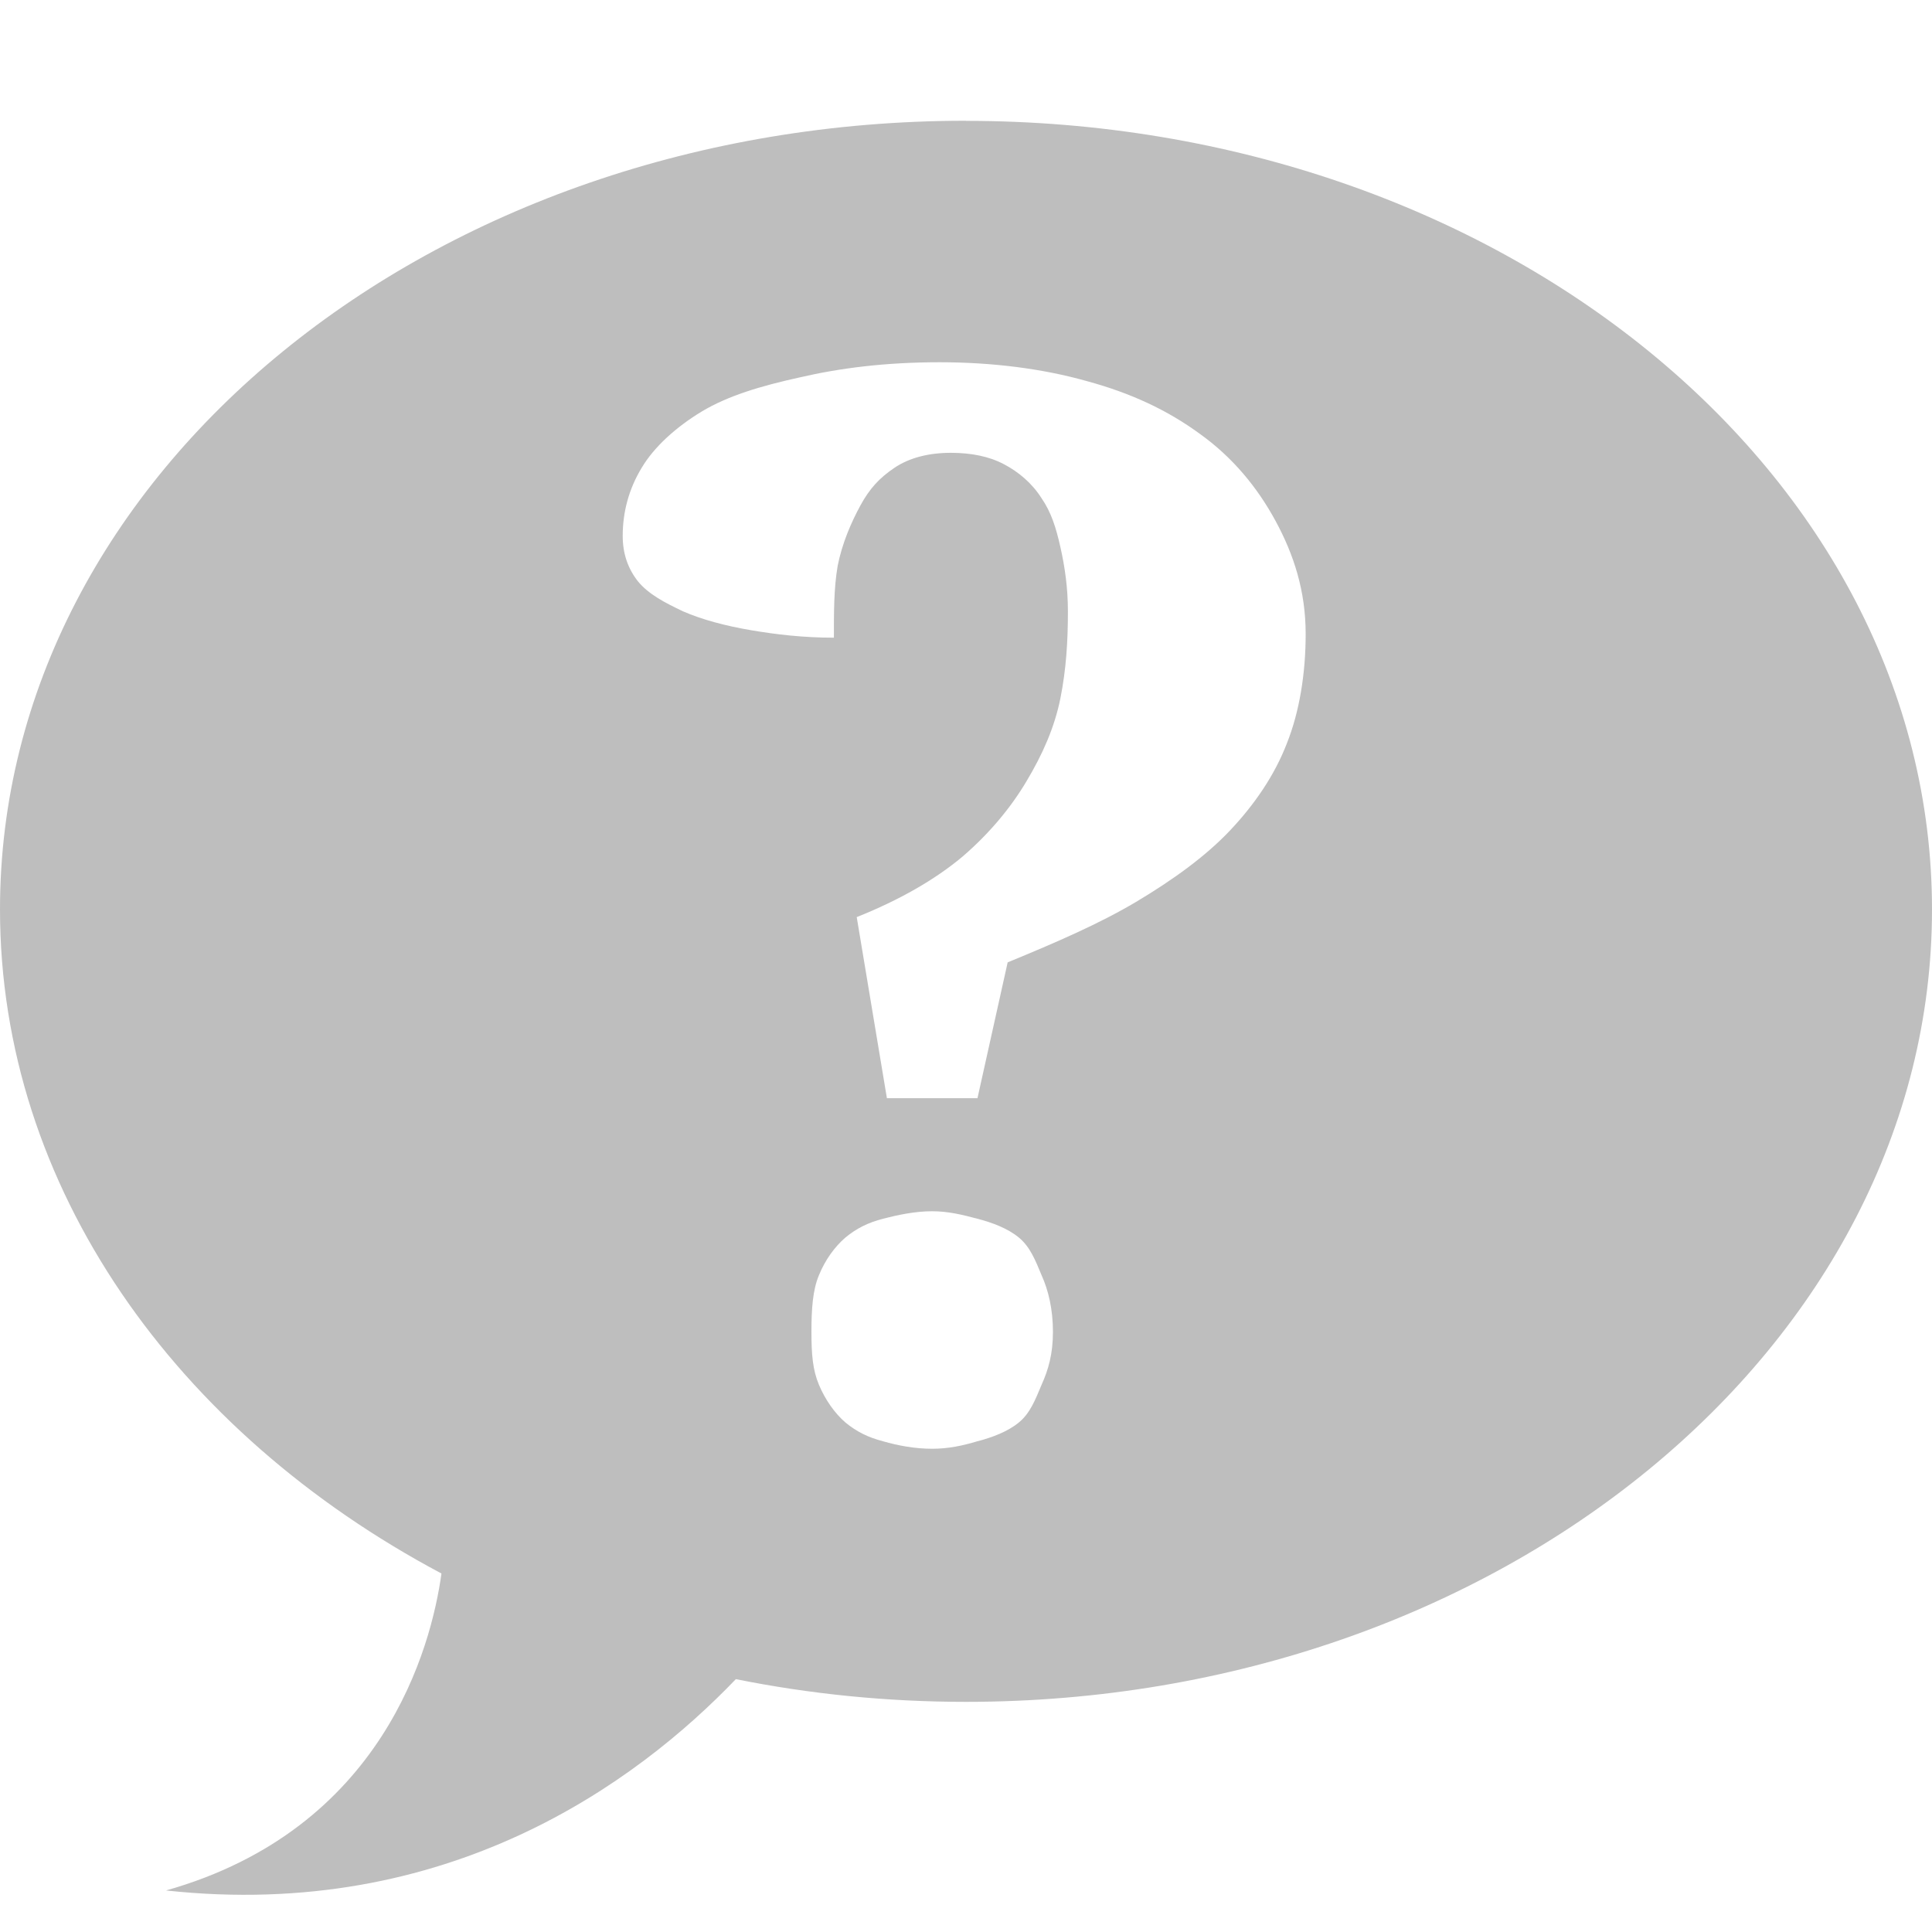<?xml version="1.0" encoding="UTF-8" standalone="no"?>
<!-- Created with Inkscape (http://www.inkscape.org/) -->

<svg
   xmlns:dc="http://purl.org/dc/elements/1.1/"
   xmlns:cc="http://creativecommons.org/ns#"
   xmlns:rdf="http://www.w3.org/1999/02/22-rdf-syntax-ns#"
   xmlns:svg="http://www.w3.org/2000/svg"
   xmlns="http://www.w3.org/2000/svg"
   xmlns:sodipodi="http://sodipodi.sourceforge.net/DTD/sodipodi-0.dtd"
   xmlns:inkscape="http://www.inkscape.org/namespaces/inkscape"
   width="16"
   height="16"
   id="svg2"
   sodipodi:version="0.32"
   inkscape:version="0.91 r13725"
   version="1.0"
   sodipodi:docname="dialog-question-symbolic.svg"
   inkscape:output_extension="org.inkscape.output.svg.inkscape">
  <defs
     id="defs4" />
  <sodipodi:namedview
     id="base"
     pagecolor="#ffffff"
     bordercolor="#9a9a9a"
     borderopacity="1"
     inkscape:pageopacity="0.0"
     inkscape:pageshadow="2"
     inkscape:zoom="22.762856"
     inkscape:cx="-5.2471493"
     inkscape:cy="6.070678"
     inkscape:document-units="px"
     inkscape:current-layer="layer3"
     showgrid="true"
     inkscape:showpageshadow="false"
     showguides="true"
     inkscape:guide-bbox="true"
     inkscape:window-width="1920"
     inkscape:window-height="1028"
     inkscape:window-x="0"
     inkscape:window-y="25"
     inkscape:window-maximized="1">
    <sodipodi:guide
       orientation="1,0"
       position="0,112"
       id="guide2383" />
    <sodipodi:guide
       orientation="0,1"
       position="26.278,128"
       id="guide2385" />
    <sodipodi:guide
       orientation="1,0"
       position="128,54.082"
       id="guide2387" />
    <sodipodi:guide
       orientation="0,1"
       position="78.156,0"
       id="guide2389" />
    <inkscape:grid
       type="xygrid"
       id="grid3672"
       visible="true"
       enabled="true" />
  </sodipodi:namedview>
  <g
     inkscape:groupmode="layer"
     id="layer3"
     inkscape:label="Cross"
     style="display:inline"
     transform="translate(-0.464,-3)">
    <path
       inkscape:connector-curvature="0"
       style="fill:#bebebe;fill-opacity:1;stroke:none;display:inline"
       d="m 8.464,4 c -4.418,0 -8,2.916 -8,6.531 0,2.303 1.459,4.333 3.656,5.5 -0.084,0.608 -0.48,2.116 -2.281,2.625 2.333,0.254 3.896,-0.892 4.719,-1.75 0.612,0.123 1.248,0.188 1.906,0.188 4.418,0 8,-2.948 8,-6.562 0,-3.615 -3.582,-6.531 -8,-6.531 z m -0.219,2 c 0.432,8.9e-6 0.851,0.052 1.219,0.156 0.368,0.1 0.669,0.241 0.938,0.438 0.268,0.192 0.473,0.439 0.625,0.719 0.152,0.28 0.25,0.581 0.25,0.938 -6e-6,0.328 -0.052,0.646 -0.156,0.906 -0.1,0.26 -0.265,0.503 -0.469,0.719 -0.204,0.216 -0.473,0.41 -0.781,0.594 -0.304,0.18 -0.654,0.332 -1.062,0.5 l -0.25,1.125 -0.75,0 -0.25,-1.5 c 0.352,-0.14 0.651,-0.312 0.875,-0.5 0.224,-0.192 0.403,-0.409 0.531,-0.625 0.132,-0.22 0.233,-0.447 0.281,-0.688 0.048,-0.24 0.062,-0.475 0.062,-0.719 -4e-6,-0.196 -0.026,-0.371 -0.062,-0.531 C 9.209,7.367 9.169,7.241 9.089,7.125 9.013,7.005 8.901,6.908 8.777,6.844 8.657,6.78 8.507,6.75 8.339,6.75 c -0.184,8.1e-6 -0.345,0.041 -0.469,0.125 -0.124,0.084 -0.205,0.172 -0.281,0.312 -0.076,0.14 -0.151,0.312 -0.188,0.5 -0.032,0.188 -0.031,0.386 -0.031,0.594 -0.252,7e-6 -0.475,-0.026 -0.687,-0.062 -0.212,-0.036 -0.406,-0.088 -0.562,-0.156 -0.152,-0.072 -0.287,-0.142 -0.375,-0.25 -0.084,-0.108 -0.125,-0.231 -0.125,-0.375 -5e-7,-0.2 0.052,-0.39 0.156,-0.562 0.104,-0.176 0.288,-0.341 0.5,-0.469 C 6.493,6.278 6.761,6.197 7.089,6.125 7.417,6.049 7.793,6 8.246,6 z m -0.062,7.031 c 0.136,2e-6 0.255,0.03 0.375,0.062 0.124,0.032 0.252,0.08 0.344,0.156 0.092,0.076 0.135,0.184 0.188,0.312 0.056,0.124 0.094,0.281 0.094,0.469 -4e-6,0.184 -0.038,0.313 -0.094,0.438 -0.052,0.124 -0.095,0.236 -0.188,0.312 -0.092,0.076 -0.22,0.124 -0.344,0.156 -0.12,0.036 -0.239,0.062 -0.375,0.062 -0.14,0 -0.282,-0.026 -0.406,-0.062 -0.124,-0.032 -0.22,-0.08 -0.312,-0.156 -0.088,-0.076 -0.167,-0.188 -0.219,-0.312 -0.052,-0.124 -0.062,-0.253 -0.062,-0.438 -2e-6,-0.188 0.01,-0.345 0.062,-0.469 0.052,-0.128 0.131,-0.236 0.219,-0.312 0.092,-0.076 0.188,-0.124 0.312,-0.156 0.124,-0.032 0.266,-0.062 0.406,-0.062 z"
       id="path3620" />
  </g>
</svg>
